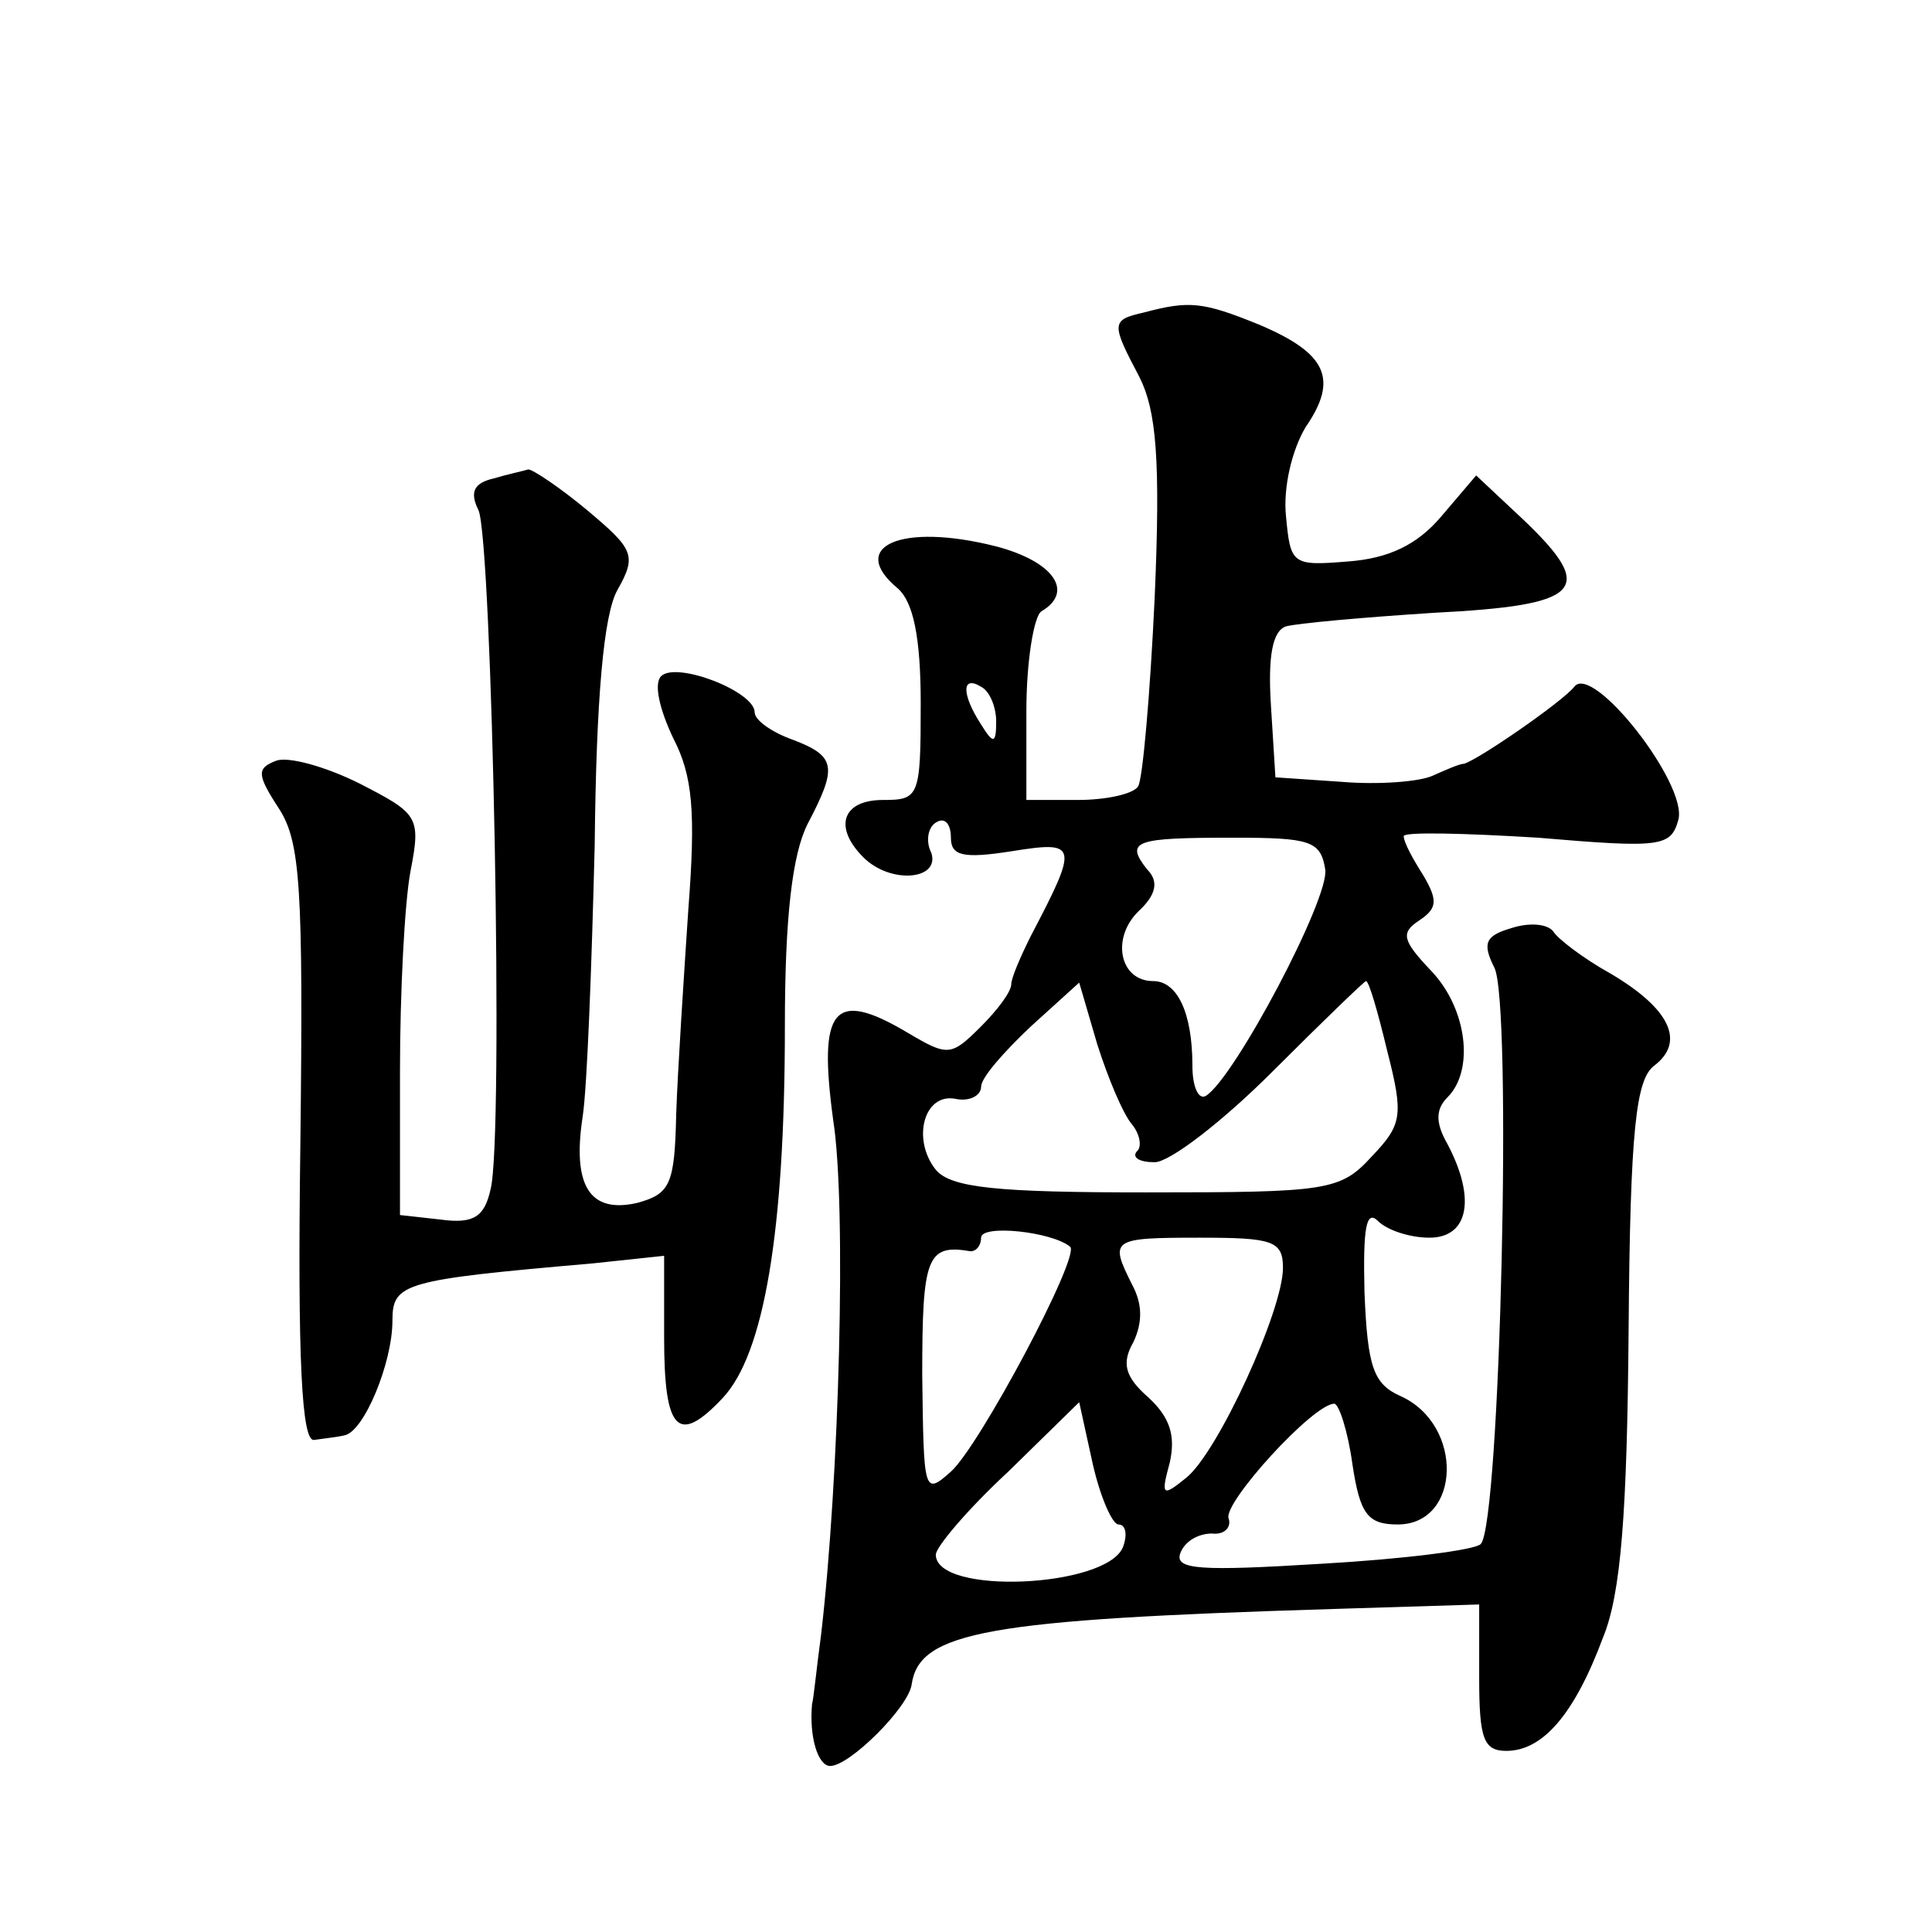 <?xml version="1.0" standalone="no"?>
<!DOCTYPE svg PUBLIC "-//W3C//DTD SVG 20010904//EN"
 "http://www.w3.org/TR/2001/REC-SVG-20010904/DTD/svg10.dtd">
<svg version="1.0" xmlns="http://www.w3.org/2000/svg"
 width="128pt" height="128pt" viewBox="0 0 128 128"
 preserveAspectRatio="xMidYMid meet">
<g transform="translate(0,128) scale(0.1,-0.1)"
fill="#0" stroke="none">
<path d="M758 1073 c-22 -5 -22 -7 -3 -43 11 -22 14 -54 10 -146 -3 -64 -8 -121
-11 -125 -3 -5 -21 -9 -40 -9 l-34 0 0 59 c0 33 5 63 10 66 22 13 8 33 -30 43 -63
16 -99 0 -65 -28 10 -9 15 -32 15 -76 0 -62 -1 -64 -25 -64 -27 0 -33 -18 -13 -38
18 -18 51 -15 45 3 -4 8 -2 17 3 20 6 4 10 -1 10 -10 0 -12 8 -14 40 -9 44 7 45
5 13 -56 -7 -14 -13 -28 -13 -32 0 -5 -9 -17 -20 -28 -20 -20 -22 -20 -49 -4 -49
29 -59 16 -49 -58 9 -57 4 -238 -8 -341 -3 -22 -5 -43 -6 -46 -2 -22 4 -41 12 -41
13 0 52 39 54 54 5 35 50 43 279 50 l97 3 0 -49 c0 -40 3 -48 18 -48 24 0 45 24
64 75 12 29 16 83 17 204 1 134 5 166 17 175 21 16 10 38 -29 61 -18 10 -35 23
-38 28 -4 5 -16 6 -28 2 -17 -5 -19 -10 -11 -26 12 -22 4 -369 -9 -382 -4 -4 -52
-10 -105 -13 -81 -5 -98 -4 -94 7 3 8 12 13 21 13 8 -1 13 4 11 10 -4 10 56 76
70 76 3 0 9 -18 12 -40 5 -33 10 -40 30 -40 42 0 44 66 2 85 -18 8 -22 19 -24 69
-1 42 1 55 9 47 6 -6 21 -11 34 -11 26 0 31 26 12 62 -8 14 -8 23 0 31 18 18 13
59 -11 84 -19 20 -20 25 -8 33 12 8 13 13 3 30 -7 11 -13 22 -13 26 0 3 40 2 89
-1 82 -7 88 -6 93 12 6 24 -57 104 -69 88 -8 -10 -63 -48 -73 -51 -3 0 -12 -4 -21
-8 -9 -4 -36 -6 -60 -4 l-44 3 -3 48 c-2 32 1 49 10 52 7 2 51 6 98 9 98 5 108
15 60 61 l-32 30 -23 -27 c-16 -19 -35 -28 -62 -30 -37 -3 -38 -2 -41 30 -2 19
4 44 13 59 22 32 14 49 -31 68 -37 15 -46 16 -76 8z m-98 -271 c0 -15 -2 -15 -10
-2 -13 20 -13 33 0 25 6 -3 10 -14 10 -23z m218 -98 c3 -19 -60 -138 -79 -150 -5
-3 -9 6 -9 20 0 35 -10 56 -26 56 -22 0 -28 28 -10 46 12 11 14 20 6 28 -15 19
-8 21 57 21 51 0 58 -2 61 -21z m-128 -169 c5 -6 7 -15 3 -18 -3 -4 2 -7 12 -7
10 0 45 27 78 60 33 33 61 60 62 60 2 0 8 -21 14 -46 11 -43 10 -49 -10 -70 -21
-23 -29 -24 -150 -24 -98 0 -129 3 -139 15 -16 20 -8 51 13 47 9 -2 17 2 17 8 0
6 15 23 33 40 l32 29 12 -41 c7 -22 17 -46 23 -53z m-41 -81 c7 -6 -60 -132 -79
-149 -18 -16 -18 -14 -19 64 0 78 3 87 32 82 4 0 7 4 7 9 0 9 47 4 59 -6z m141
-14 c0 -28 -43 -122 -64 -139 -16 -13 -17 -12 -11 10 4 18 0 30 -14 43 -16 14 -18
23 -10 37 6 13 6 25 -1 38 -15 30 -14 31 45 31 48 0 55 -2 55 -20z m-109 -170 c5
0 6 -7 3 -15 -11 -27 -124 -32 -124 -5 0 5 21 30 48 55 l47 46 9 -41 c5 -22 13
-40 17 -40z M327 963 c-13 -3 -16 -9 -10 -21 9 -20 17 -416 8 -450 -4 -18 -11 -23
-33 -20 l-27 3 0 95 c0 52 3 112 7 133 7 36 5 38 -34 58 -22 11 -47 18 -55 15 -13
-5 -13 -9 2 -32 14 -22 16 -52 14 -222 -2 -144 1 -197 9 -196 7 1 16 2 20 3 13
2 32 48 32 76 0 25 7 27 133 38 l47 5 0 -54 c0 -62 9 -72 39 -40 27 29 41 109 41
246 0 73 5 114 15 134 20 38 19 45 -10 56 -14 5 -25 13 -25 18 0 14 -52 34 -62
24 -5 -5 -1 -22 8 -41 13 -25 15 -49 10 -114 -3 -45 -7 -106 -8 -135 -1 -47 -4
-53 -26 -59 -31 -7 -43 11 -36 57 3 19 6 100 8 180 1 98 6 153 15 169 13 23 11
27 -20 53 -18 15 -36 27 -39 27 -3 -1 -13 -3 -23 -6z"/>
</g>
</svg>
